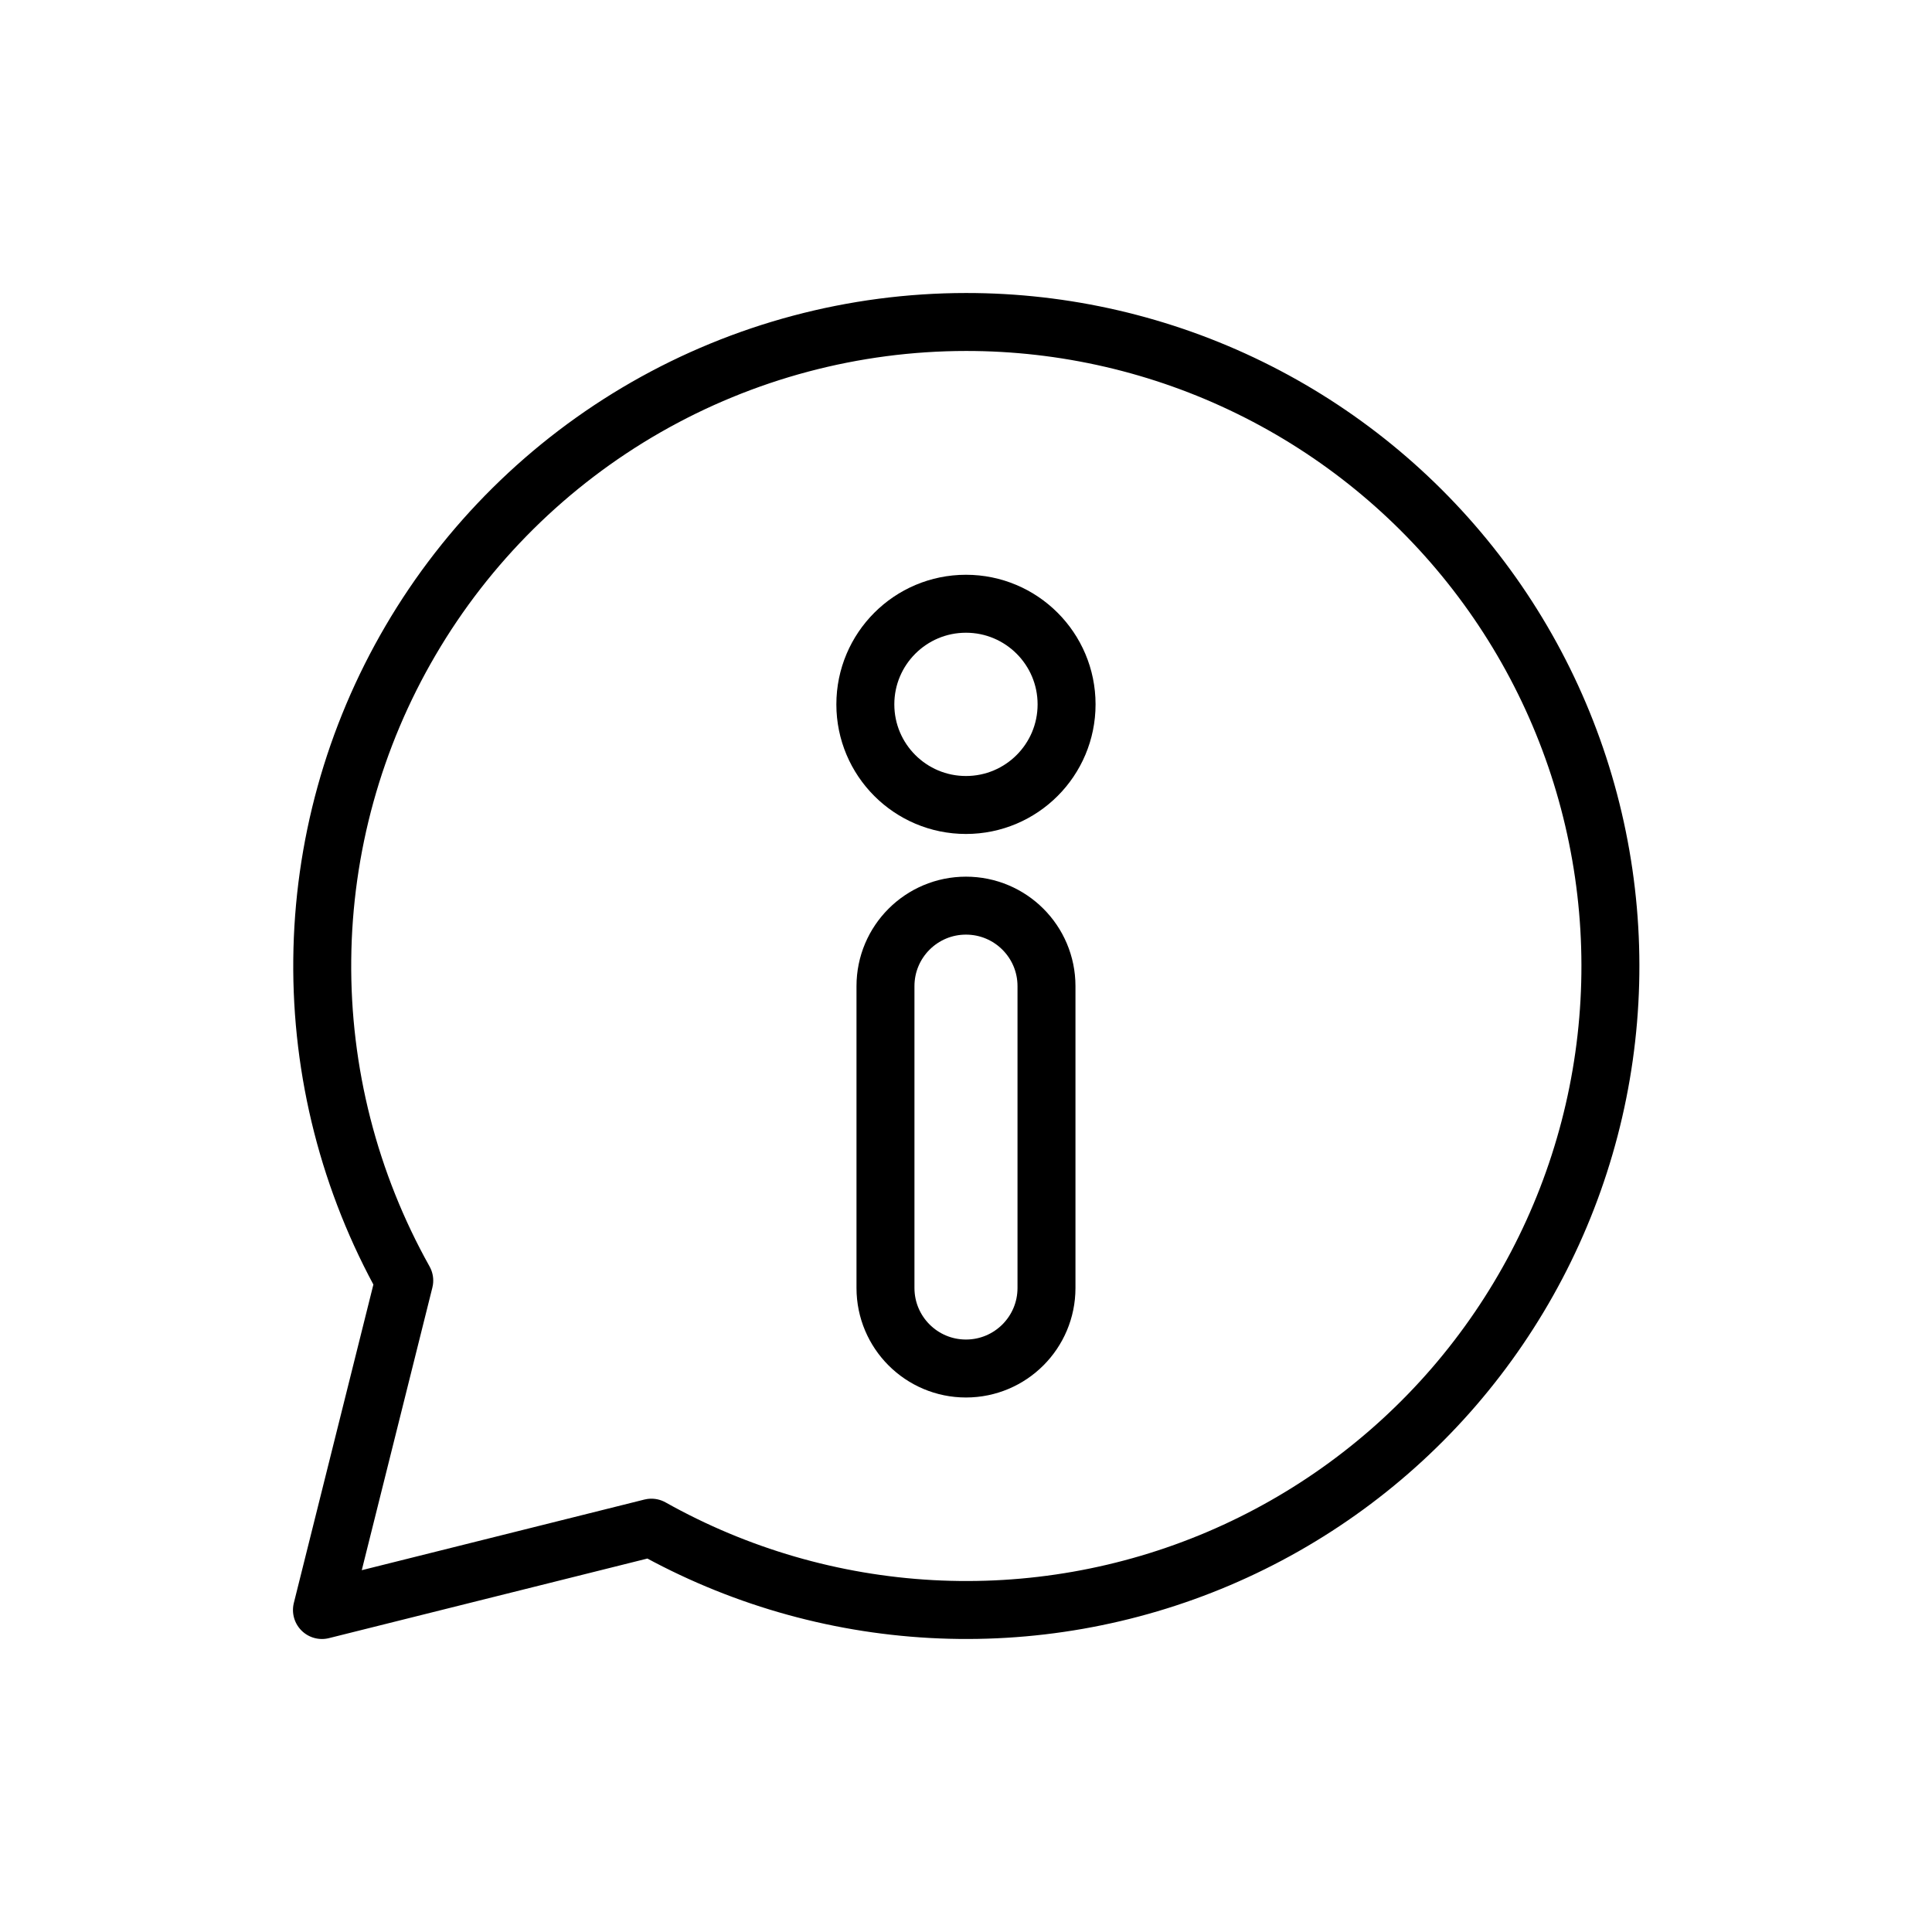 <svg width="50" height="50" viewBox="0 0 50 50" fill="none" xmlns="http://www.w3.org/2000/svg">
<path d="M24.999 8.333C22.093 8.335 19.237 9.096 16.716 10.541C14.195 11.987 12.095 14.066 10.626 16.574C9.156 19.081 8.368 21.929 8.34 24.835C8.311 27.741 9.043 30.605 10.462 33.141L8.332 41.667L16.858 39.536C19.081 40.783 21.559 41.503 24.104 41.642C26.648 41.781 29.191 41.334 31.535 40.337C33.88 39.339 35.965 37.817 37.63 35.888C39.294 33.958 40.495 31.673 41.138 29.207C41.781 26.742 41.85 24.161 41.34 21.665C40.831 19.168 39.755 16.822 38.196 14.806C36.638 12.79 34.637 11.158 32.349 10.036C30.062 8.914 27.547 8.331 24.999 8.333V8.333Z" stroke="#000" stroke-width="1.5" stroke-linecap="round" stroke-linejoin="round"/>
<path d="M24.999 20.833C26.437 20.833 27.603 19.667 27.603 18.229C27.603 16.791 26.437 15.625 24.999 15.625C23.561 15.625 22.395 16.791 22.395 18.229C22.395 19.667 23.561 20.833 24.999 20.833Z" stroke="#000" stroke-width="1.5" stroke-linecap="round" stroke-linejoin="round"/>
<path d="M27.083 25.521C27.083 24.37 26.15 23.438 24.999 23.438C23.849 23.438 22.916 24.37 22.916 25.521V33.333C22.916 34.484 23.849 35.417 24.999 35.417C26.15 35.417 27.083 34.484 27.083 33.333V25.521Z" stroke="#000" stroke-width="1.5" stroke-linecap="round" stroke-linejoin="round"/>
</svg>
